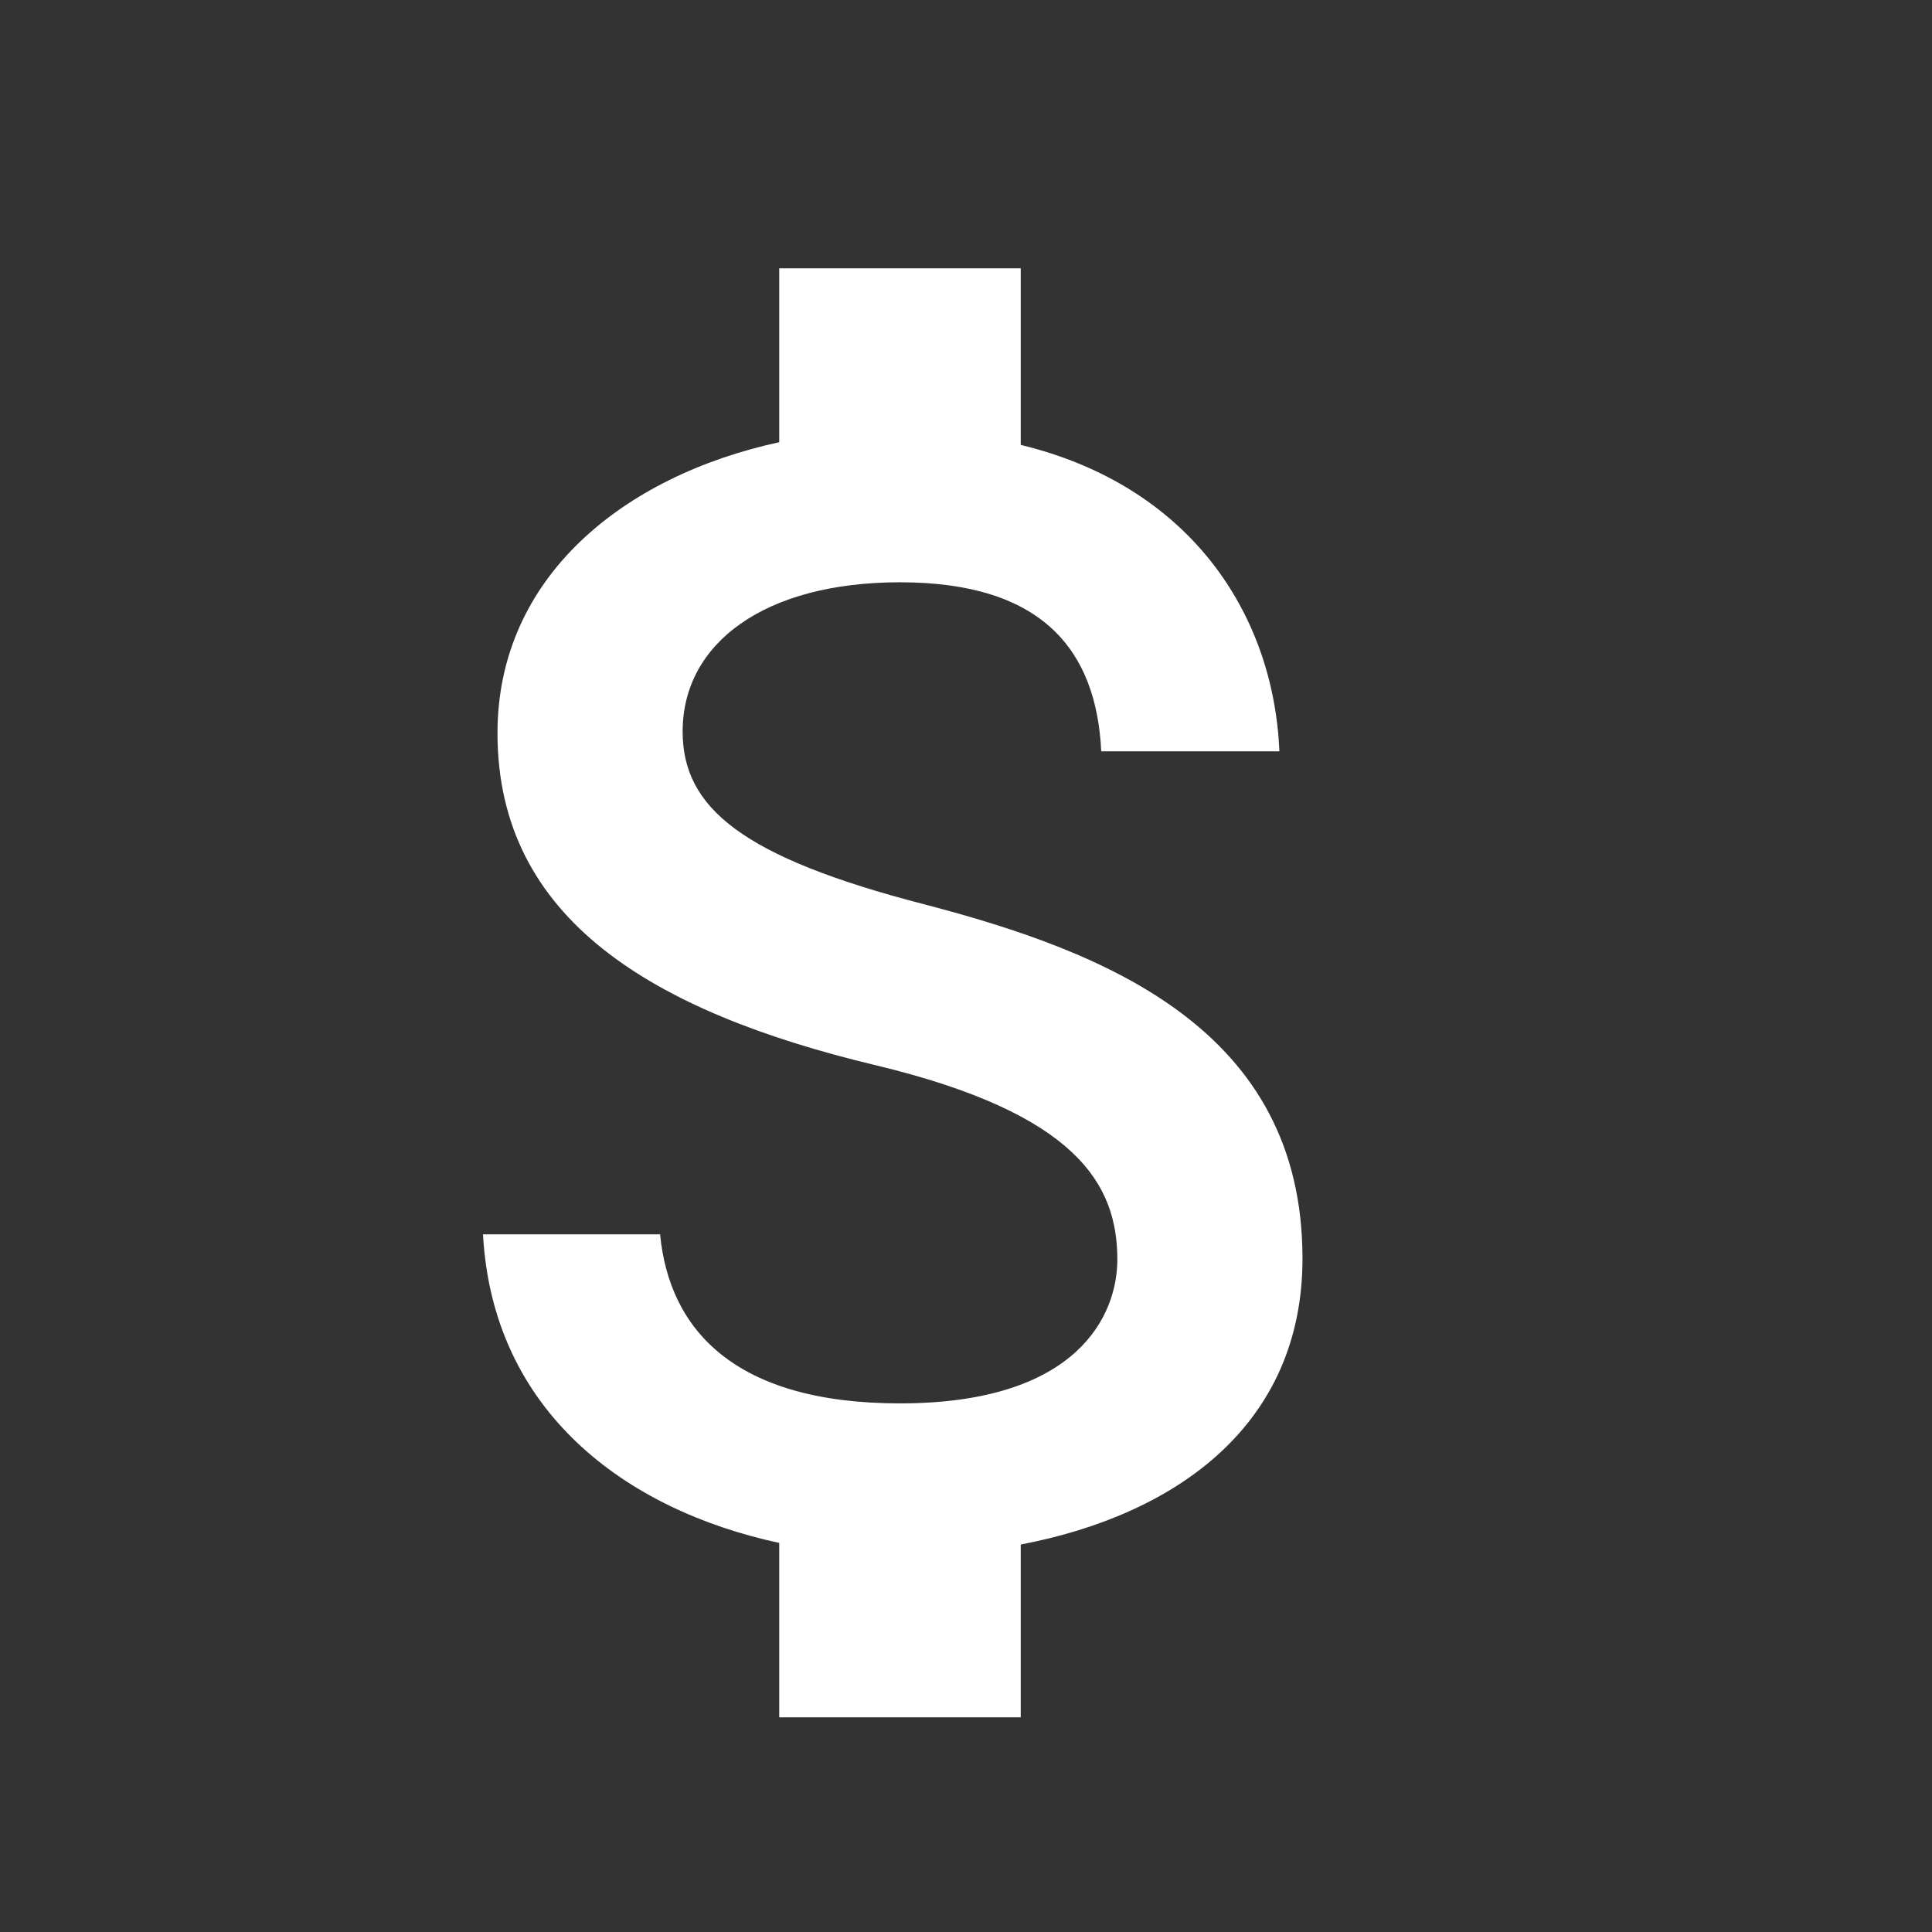 <svg id="SvgjsSvg1033" xmlns="http://www.w3.org/2000/svg" version="1.1" xmlns:xlink="http://www.w3.org/1999/xlink" xmlns:svgjs="http://svgjs.com/svgjs" width="36" height="36" viewBox="0 0 36 36"><rect x="0" y="0" width="36" height="36" fill="#333333" stroke="none"/><title>Group</title><desc>Created with Avocode.</desc><defs id="SvgjsDefs1034"></defs><path id="SvgjsPath1035" d="M1018.22 1443.85C1014.82 1442.97 1013.72 1442.05 1013.72 1440.63C1013.72 1438.99 1015.24 1437.85 1017.77 1437.85C1020.44 1437.85 1021.43 1439.13 1021.52 1441H1024.84C1024.73 1438.42 1023.16 1436.05 1020.02 1435.29V1432H1015.52V1435.24C1012.61 1435.87 1010.27 1437.76 1010.27 1440.66C1010.27 1444.12 1013.14 1445.85 1017.32 1446.85C1021.07 1447.75 1021.82 1449.07 1021.82 1450.47C1021.82 1451.5 1021.09 1453.15 1017.77 1453.15C1014.68 1453.15 1013.47 1451.77 1013.3 1450H1010C1010.18 1453.29 1012.64 1455.13 1015.52 1455.75V1459H1020.02V1455.78C1022.95 1455.22 1025.27 1453.53 1025.27 1450.45C1025.27 1446.19 1021.63 1444.74 1018.22 1443.85Z " fill="#ffffff" fill-opacity="1" transform="matrix(1,0,0,1,-1001,-1427)"></path></svg>